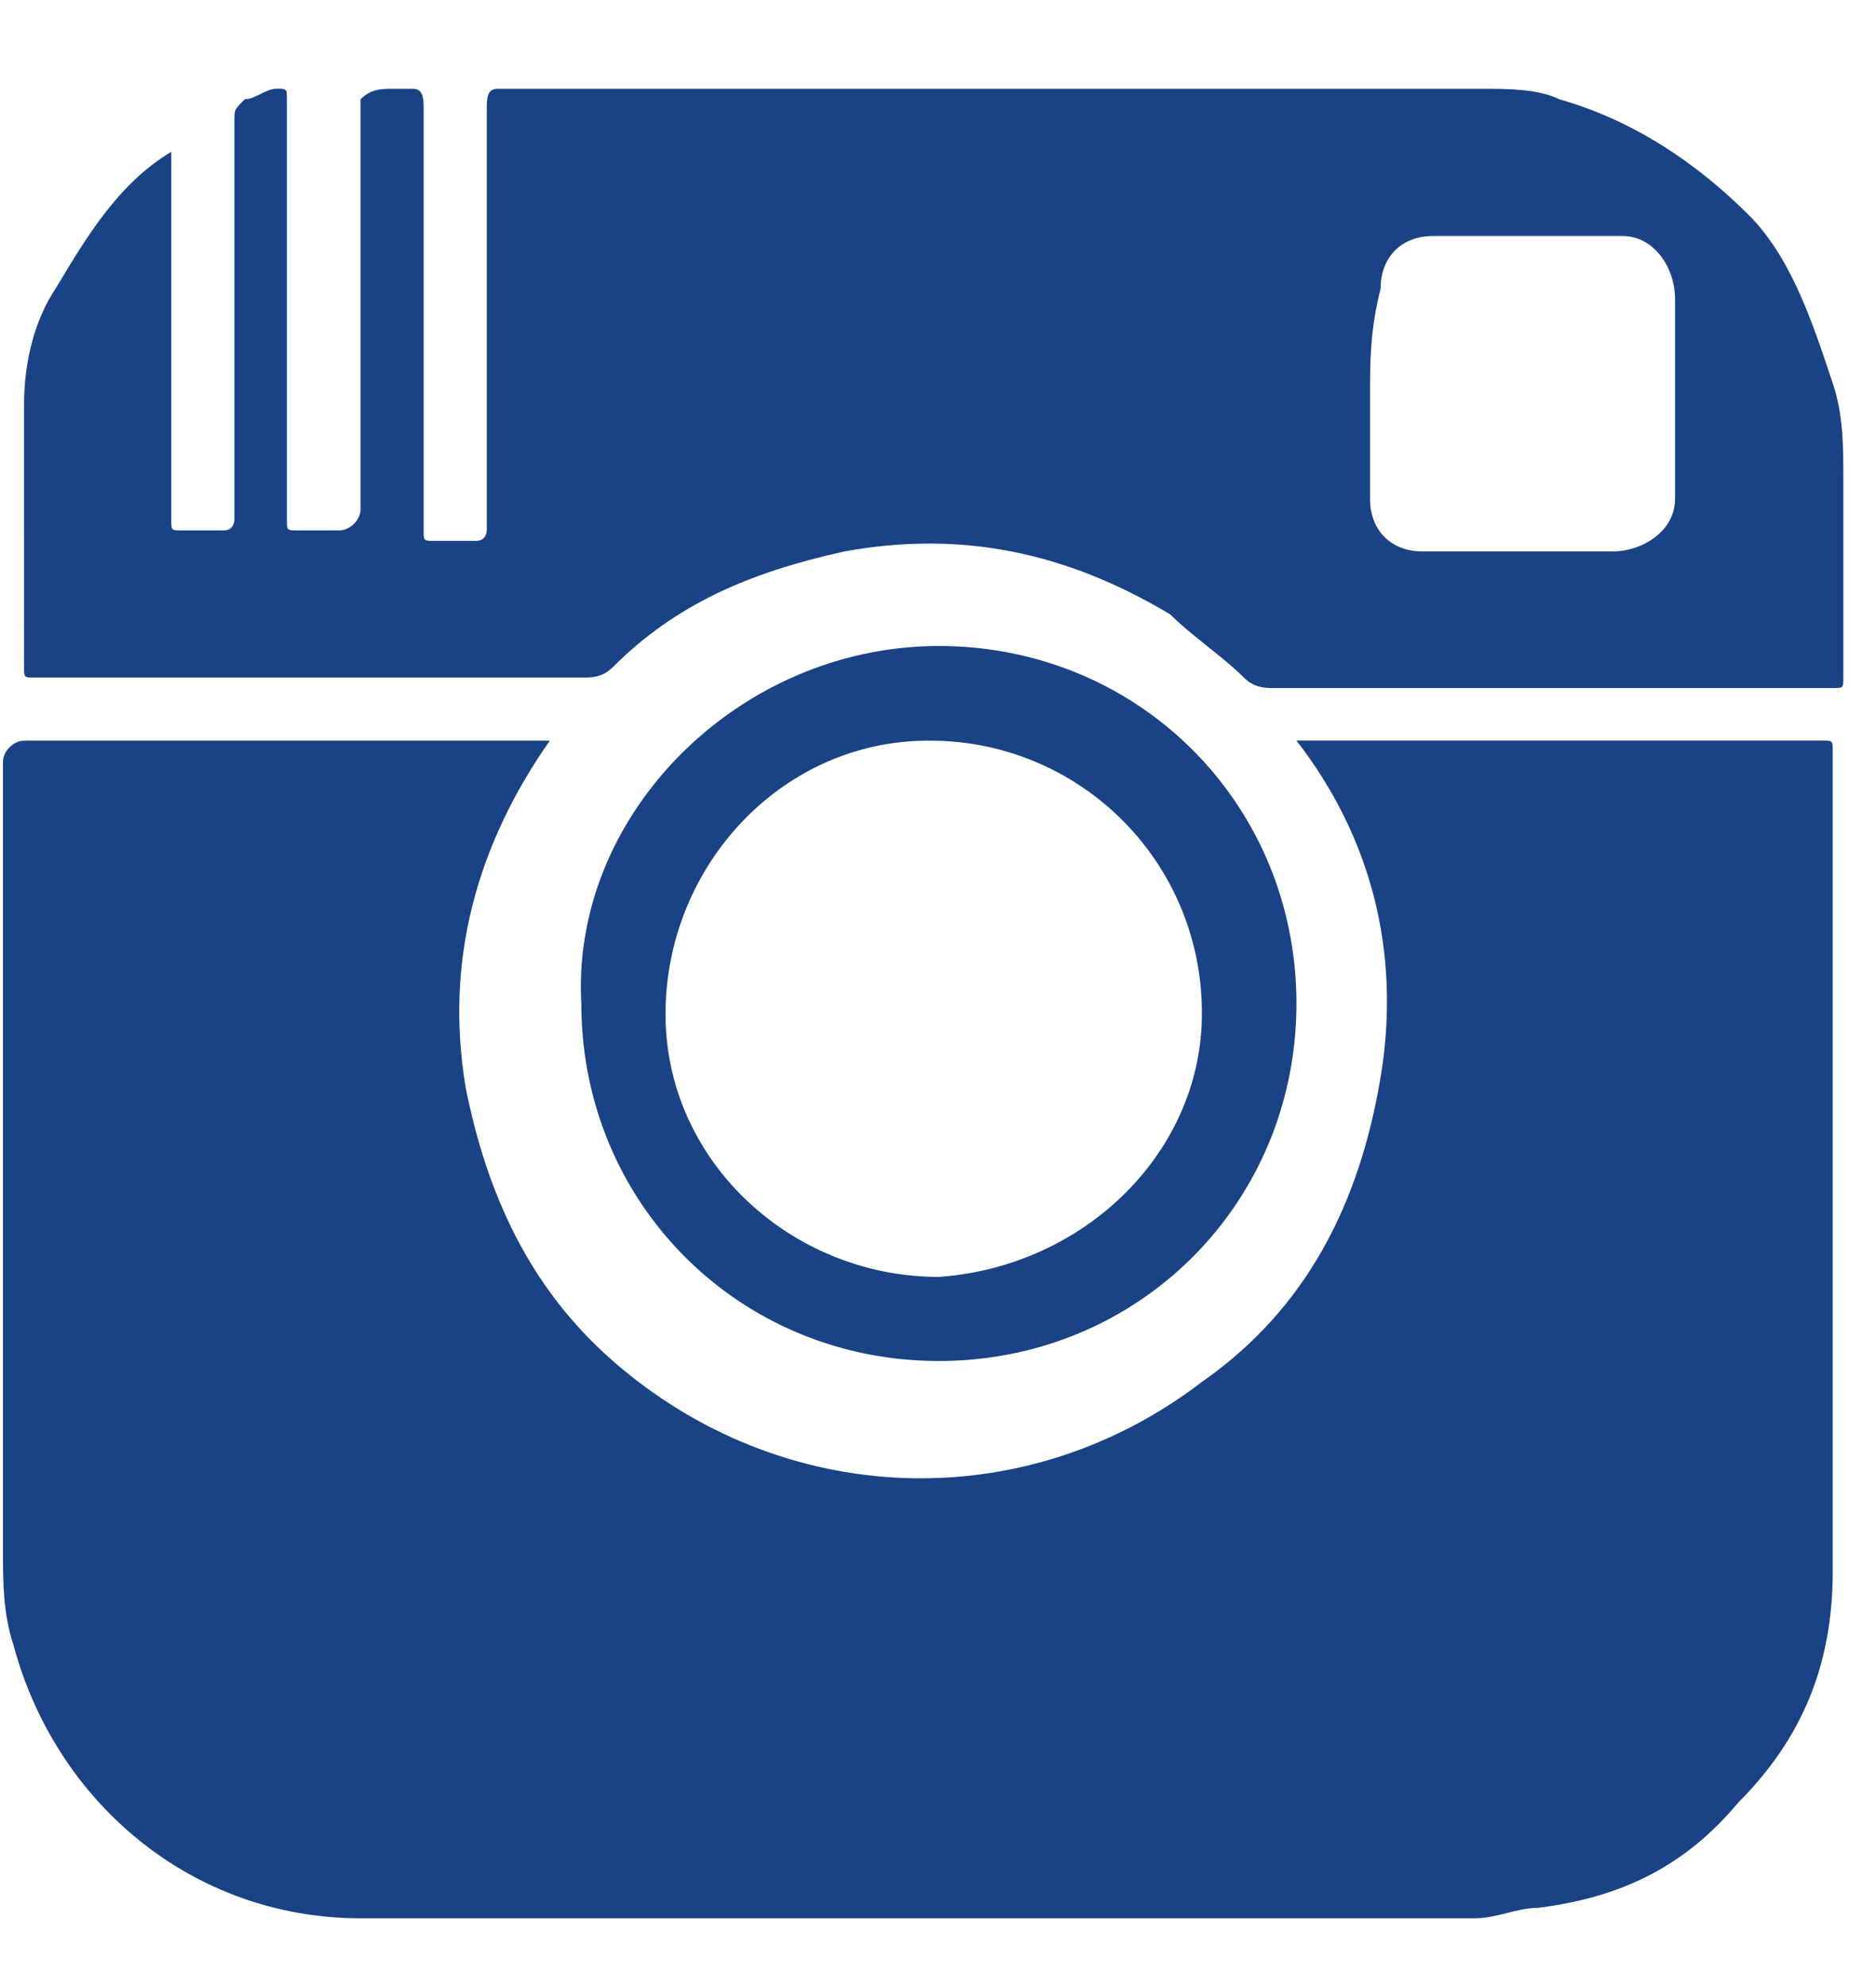 <svg width="17" height="18" viewBox="0 0 17 18" xmlns="http://www.w3.org/2000/svg">
    <g fill="#1A4385" fill-rule="evenodd">
        <path d="M3.553.805h.19c.096 0 .096.095.096.19V4.807c0 .095 0 .095.095.095h.381c.096 0 .096-.095.096-.095V.995c0-.095 0-.19.095-.19H13.464c.19 0 .476 0 .667.095.667.19 1.238.572 1.715 1.048.381.381.572.953.762 1.525.096.286.096.572.096.858v1.81c0 .095 0 .095-.096.095h-5.05c-.096 0-.19 0-.286-.095-.19-.19-.477-.381-.667-.572-.953-.571-1.906-.762-2.954-.571-.858.19-1.525.476-2.097 1.048-.095.095-.19.095-.286.095H.313c-.095 0-.095 0-.095-.095V3.664c0-.382.095-.763.286-1.049.285-.476.571-.953 1.048-1.239v3.335c0 .096 0 .096.095.096h.381c.096 0 .096-.095.096-.095V1.09c0-.096 0-.096.095-.191.095 0 .19-.095.286-.095.095 0 .095 0 .095.095V4.712c0 .095 0 .095.095.095h.381c.096 0 .191-.095.191-.19V.9c.095-.095.19-.095.286-.095zm8.862 2.763v.953c0 .286.19.477.477.477h1.715c.286 0 .572-.19.572-.477v-1.81c0-.286-.19-.572-.477-.572h-1.715c-.286 0-.476.19-.476.476-.096.381-.096.667-.096.953z" fill-rule="nonzero"/>
        <path d="M4.982 6.713c-.667.953-.953 2.001-.762 3.145.19.953.572 1.81 1.334 2.477 1.525 1.334 3.717 1.43 5.337.19.953-.666 1.429-1.62 1.62-2.763.19-1.143-.096-2.191-.763-3.05H16.513c.095 0 .095 0 .095.096v7.433c0 .858-.286 1.525-.857 2.097-.477.571-1.049.857-1.811.953-.19 0-.381.095-.572.095h-10.1c-1.526 0-2.764-1.048-3.146-2.478-.095-.286-.095-.572-.095-.857V6.904c0-.096.095-.191.19-.191h4.765z"/>
        <path d="M8.508 5.855c1.81 0 3.24 1.43 3.24 3.24 0 1.81-1.43 3.24-3.24 3.24-1.81 0-3.24-1.43-3.24-3.24-.095-1.715 1.43-3.24 3.24-3.24zm2.383 3.336a2.46 2.46 0 0 0-2.478-2.478c-1.334 0-2.382 1.143-2.382 2.478 0 1.334 1.143 2.382 2.477 2.382 1.334-.095 2.383-1.144 2.383-2.382z"/>
    </g>
</svg>
